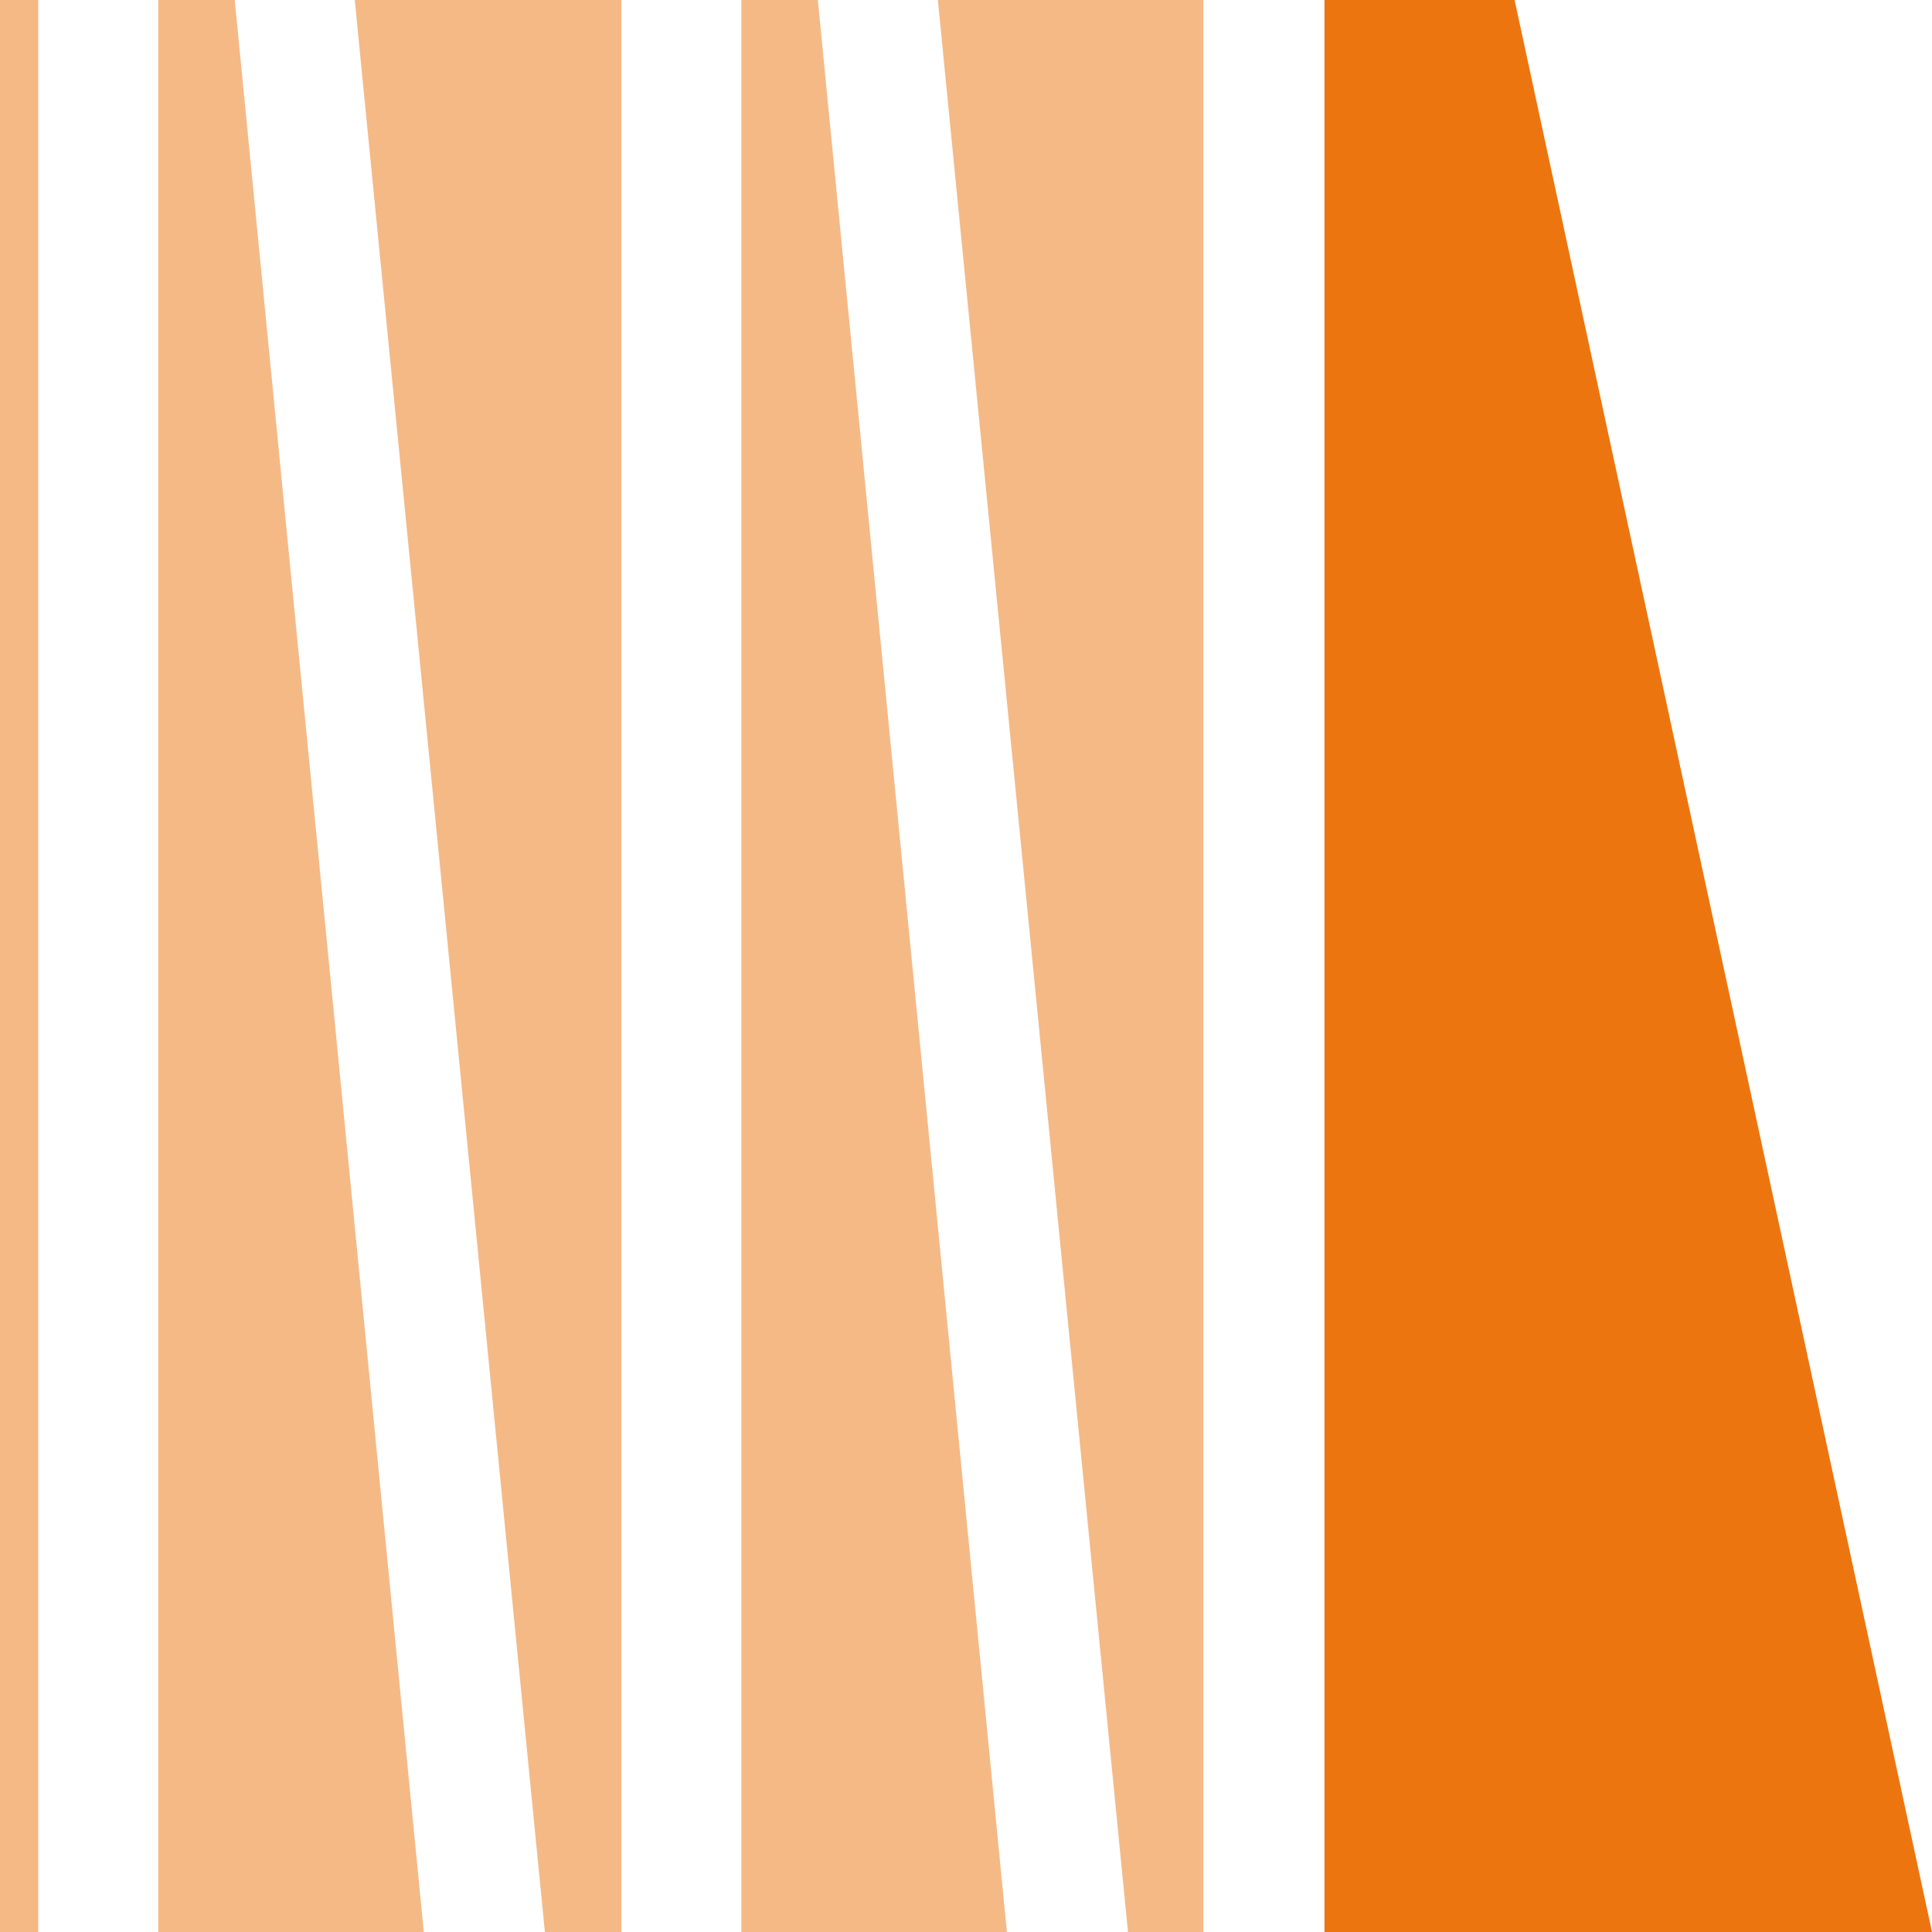<svg xmlns="http://www.w3.org/2000/svg" id="Livello_1" viewBox="0 0 181.9 181.9"><defs><style>      .st0 {        opacity: .5;      }      .st0, .st1 {        fill: #ed750f;      }    </style></defs><polygon class="st1" points="124.7 181.9 124.7 0 142.6 0 181.9 181.9 124.7 181.9"></polygon><polygon class="st0" points="14.9 181.9 14.9 0 22.1 0 39.9 181.9 14.9 181.9"></polygon><polygon class="st0" points="58.5 0 58.5 181.9 51.3 181.9 33.4 0 58.5 0"></polygon><polygon class="st0" points="69.8 181.9 69.8 0 77 0 94.8 181.9 69.8 181.9"></polygon><polygon class="st0" points="113.3 0 113.3 181.9 106.2 181.9 88.3 0 113.3 0"></polygon><rect class="st0" width="3.6" height="181.9"></rect></svg>